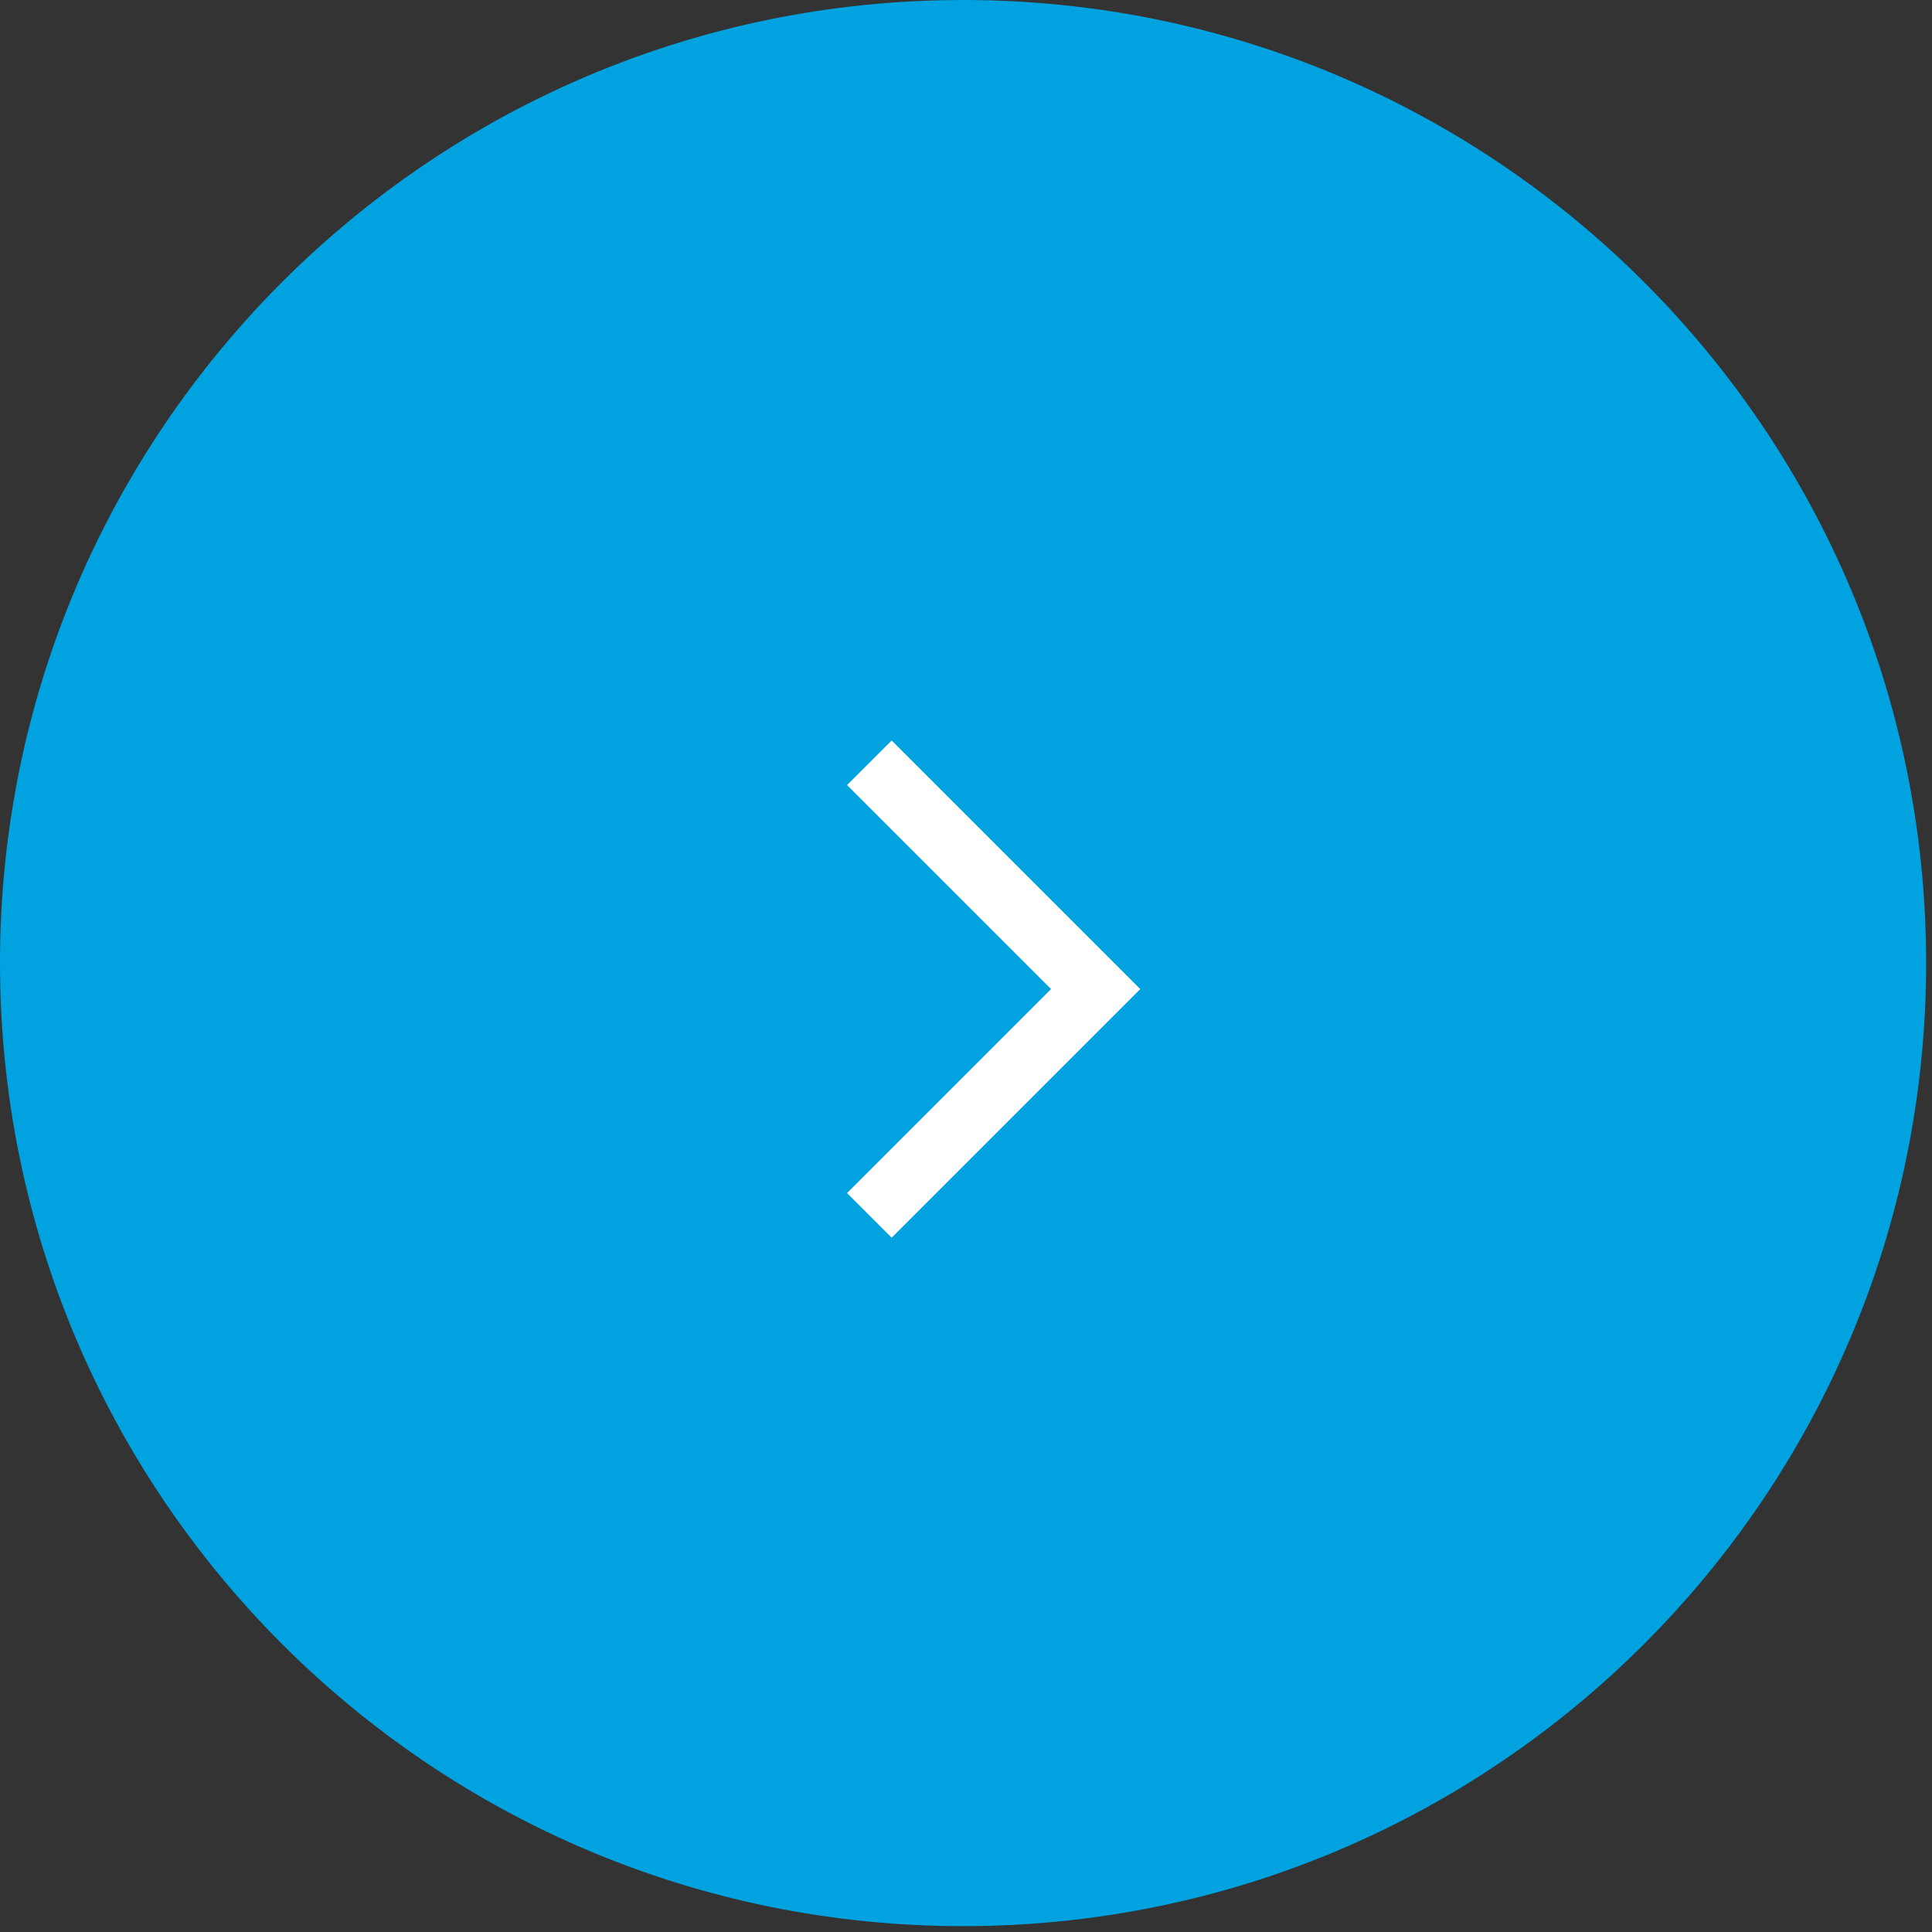 <?xml version="1.0" encoding="UTF-8"?> <svg xmlns="http://www.w3.org/2000/svg" width="59" height="59" viewBox="0 0 59 59" fill="none"><rect x="0" y="0" width="59" height="59" fill="#333333" stroke="none"/> <path d="M58.821 29.41C58.821 13.167 45.653 0 29.41 0C13.167 0 0 13.167 0 29.41C0 45.653 13.167 58.821 29.41 58.821C45.653 58.821 58.821 45.653 58.821 29.41Z" fill="#00A2E0"></path> <path d="M32.242 30.767L32.804 30.205L32.242 29.643L26.574 23.975L27.23 23.32L34.115 30.205L27.23 37.09L26.574 36.435L32.242 30.767Z" fill="white" stroke="white"></path> </svg> 